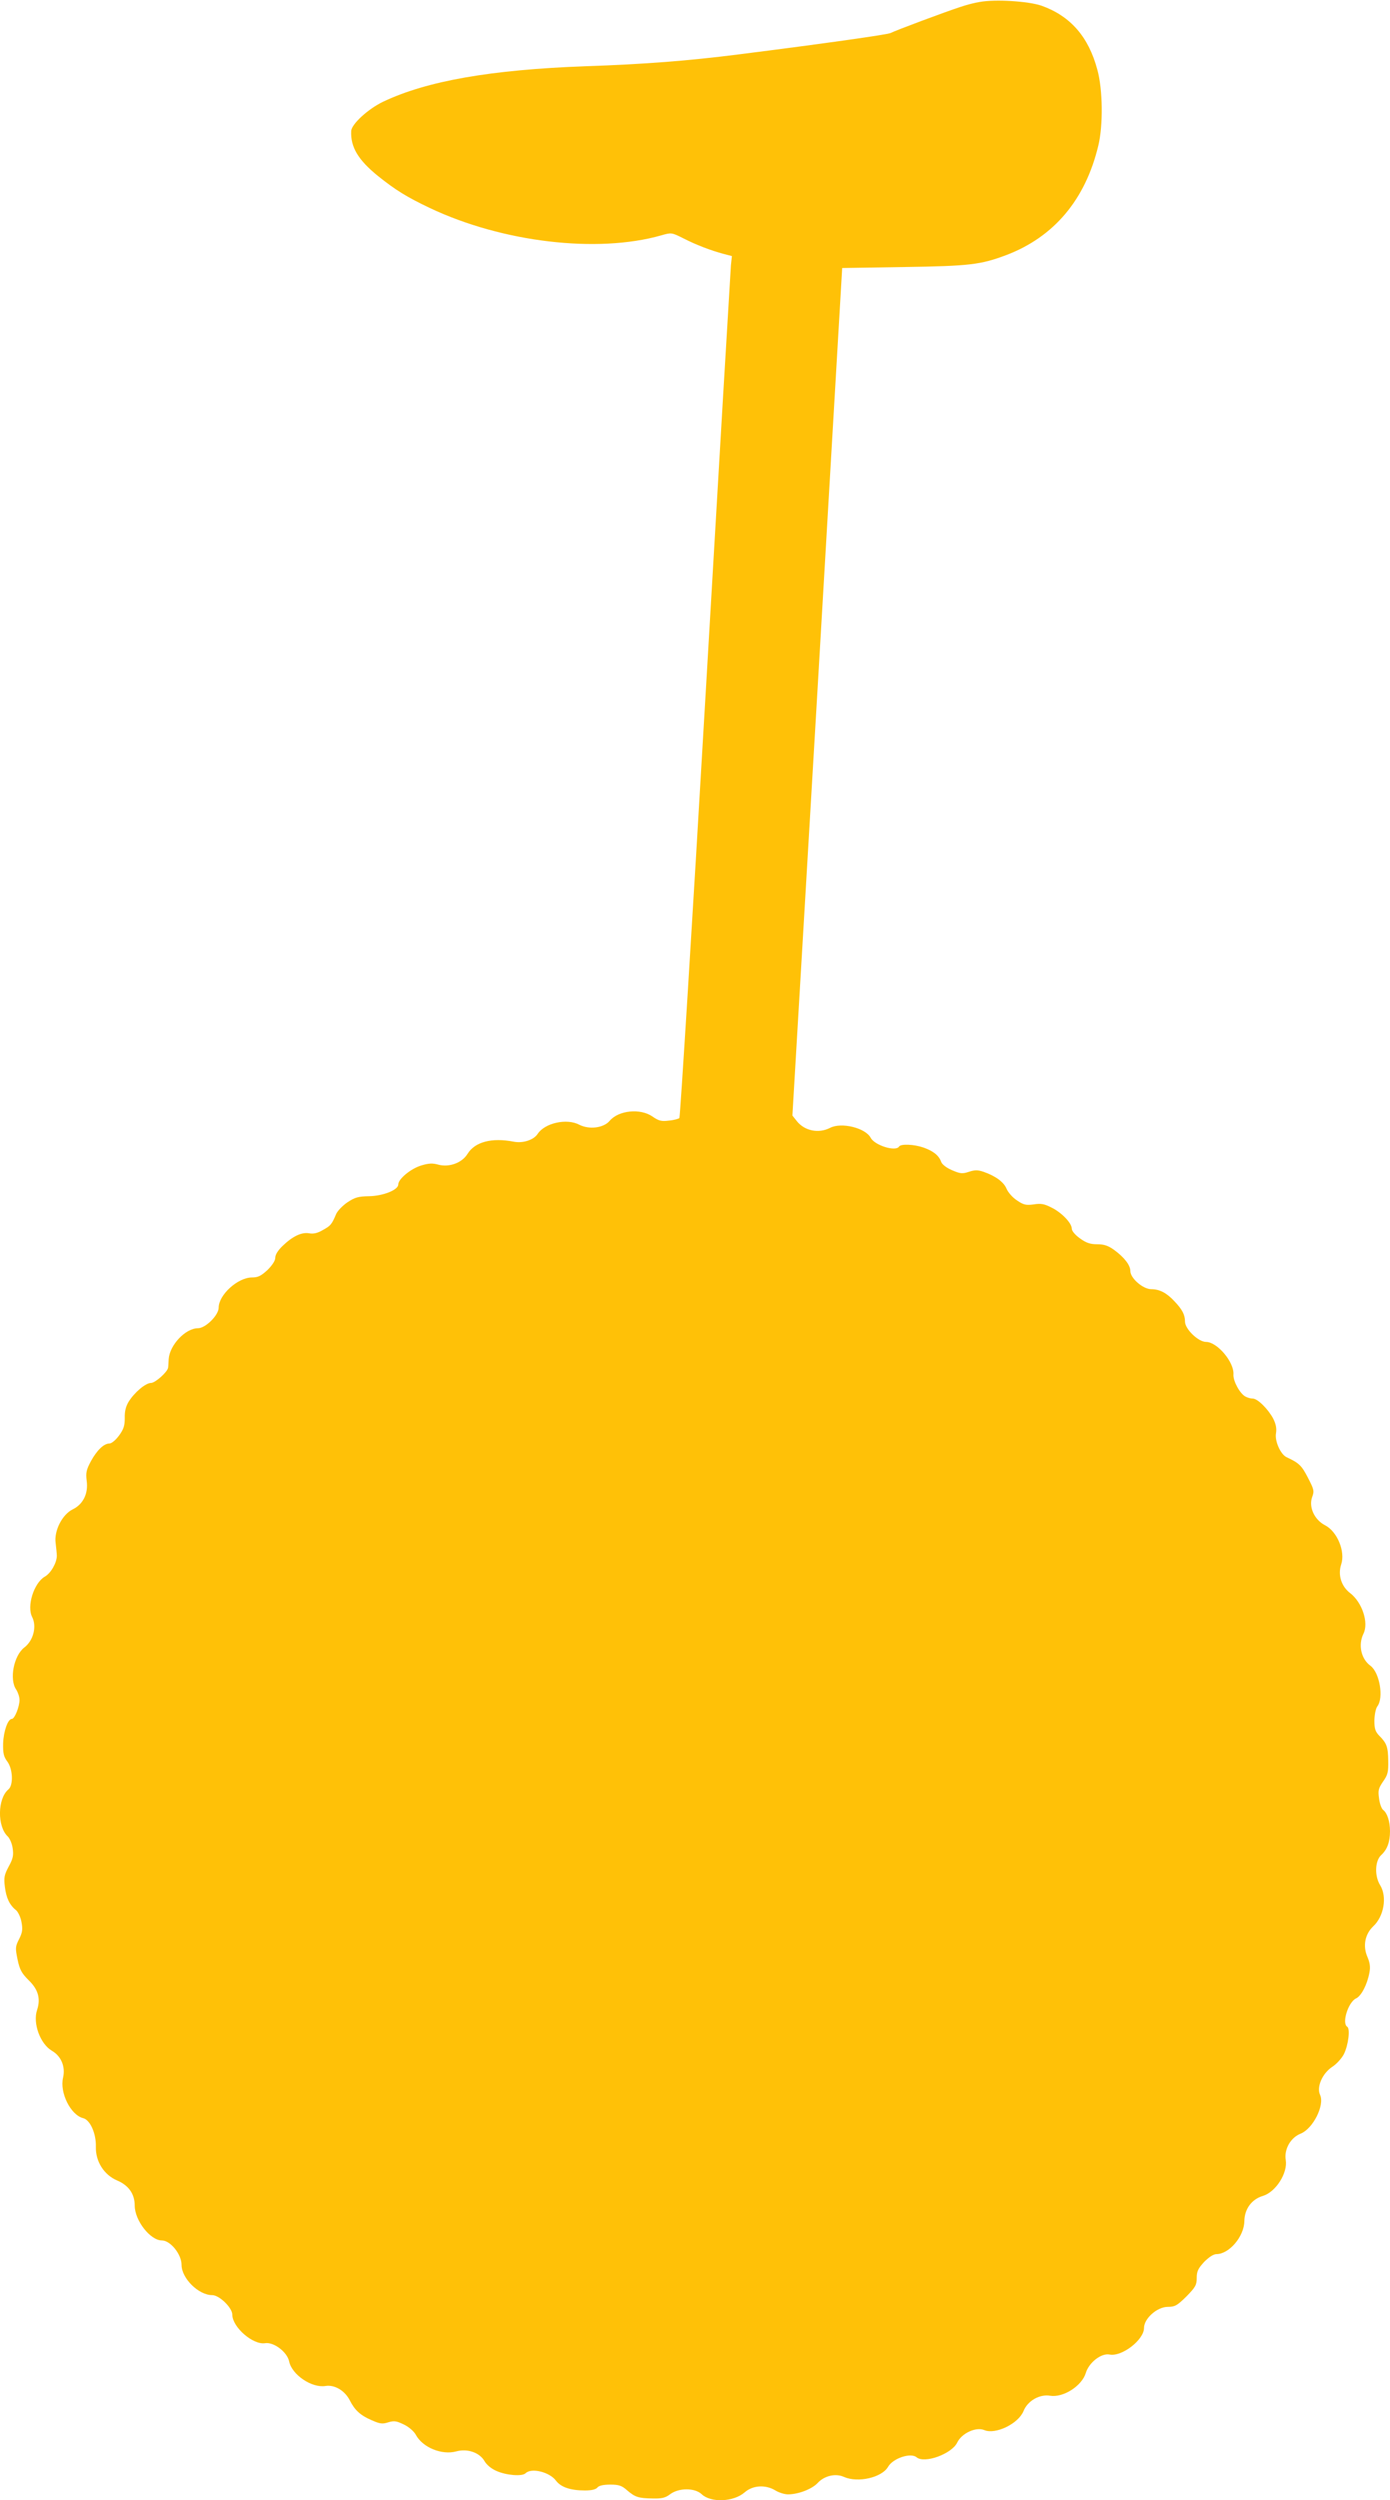 <?xml version="1.0" standalone="no"?>
<!DOCTYPE svg PUBLIC "-//W3C//DTD SVG 20010904//EN"
 "http://www.w3.org/TR/2001/REC-SVG-20010904/DTD/svg10.dtd">
<svg version="1.0" xmlns="http://www.w3.org/2000/svg"
 width="712pt" height="1280pt" viewBox="0 0 712 1280"
 preserveAspectRatio="xMidYMid meet">
<g transform="translate(0,1280) scale(0.1,-0.1)"
fill="#ffc107" stroke="none">
<path d="M5018 12790 c-26 -4 -71 -16 -100 -26 -74 -24 -334 -121 -356 -133
-16 -8 -331 -53 -782 -110 -253 -32 -478 -50 -780 -60 -486 -18 -813 -75
-1038 -182 -77 -37 -162 -115 -163 -150 -4 -82 36 -148 137 -230 90 -72 148
-108 266 -164 372 -176 858 -233 1185 -140 52 15 53 15 113 -15 66 -34 143
-63 207 -80 l42 -11 -5 -47 c-2 -26 -61 -1017 -130 -2202 -69 -1185 -130
-2159 -134 -2164 -5 -4 -29 -11 -54 -13 -39 -5 -52 -1 -84 21 -62 43 -173 32
-219 -22 -31 -37 -105 -46 -156 -20 -64 34 -176 9 -213 -47 -20 -31 -75 -49
-122 -40 -114 22 -199 -1 -237 -62 -28 -46 -93 -70 -148 -56 -31 9 -51 8 -90
-4 -53 -16 -117 -69 -117 -97 0 -28 -78 -59 -150 -60 -55 -1 -72 -6 -110 -31
-25 -17 -51 -44 -58 -60 -23 -54 -28 -60 -68 -82 -27 -16 -48 -21 -70 -17 -39
7 -85 -15 -136 -64 -24 -23 -38 -45 -38 -61 0 -15 -15 -38 -40 -63 -33 -30
-48 -38 -79 -38 -73 0 -171 -89 -171 -155 0 -38 -67 -105 -106 -105 -64 0
-145 -86 -150 -158 -1 -20 -2 -40 -3 -44 -3 -22 -66 -78 -87 -78 -28 0 -85
-48 -115 -96 -15 -25 -21 -50 -20 -84 0 -38 -5 -56 -29 -89 -17 -23 -38 -41
-49 -41 -29 0 -64 -34 -95 -90 -24 -45 -27 -59 -22 -101 9 -65 -18 -120 -71
-146 -54 -26 -97 -110 -88 -173 3 -25 6 -54 6 -65 0 -36 -31 -90 -62 -107 -56
-33 -93 -152 -64 -207 24 -48 6 -120 -40 -155 -55 -42 -78 -164 -42 -216 9
-14 17 -37 17 -53 0 -34 -25 -97 -39 -97 -21 0 -43 -64 -45 -126 -1 -50 3 -68
22 -93 28 -38 31 -121 5 -142 -56 -47 -58 -190 -3 -241 10 -10 22 -37 25 -61
5 -35 2 -52 -20 -92 -23 -43 -26 -57 -20 -105 7 -57 24 -93 58 -120 10 -9 23
-36 27 -60 7 -37 5 -53 -12 -87 -20 -39 -20 -46 -8 -105 11 -52 21 -70 56
-105 50 -48 63 -95 44 -153 -23 -68 16 -174 76 -209 48 -28 70 -82 57 -138
-18 -77 39 -191 103 -207 36 -9 67 -79 65 -146 -2 -75 41 -144 109 -173 59
-25 90 -69 90 -128 0 -77 80 -179 139 -179 44 0 101 -71 101 -125 0 -69 87
-155 157 -155 37 0 103 -65 103 -100 0 -64 106 -156 168 -146 44 7 113 -45
123 -93 14 -69 117 -138 187 -126 46 7 98 -23 124 -74 25 -50 55 -77 111 -101
43 -19 56 -21 86 -11 31 9 42 7 81 -12 25 -12 51 -35 60 -52 35 -65 133 -105
207 -85 57 16 120 -6 145 -50 11 -19 35 -39 61 -50 51 -23 132 -29 149 -12 30
30 124 6 156 -38 25 -33 74 -50 148 -50 34 0 56 5 64 15 8 10 31 15 66 15 44
0 59 -5 86 -29 41 -35 58 -41 132 -42 46 -1 64 3 89 22 44 33 126 33 161 0 48
-45 163 -40 220 9 42 37 107 41 158 10 18 -11 47 -20 64 -20 53 0 123 27 152
58 35 38 93 51 136 31 71 -31 193 -3 225 52 25 44 116 74 146 49 40 -34 180
17 208 75 23 48 96 82 139 64 58 -24 175 33 201 98 21 52 82 87 136 78 67 -11
163 50 183 117 16 53 79 102 121 94 63 -13 177 75 177 136 0 48 67 108 122
108 36 0 47 6 95 53 47 48 53 59 53 95 0 34 7 48 38 82 25 25 48 40 63 40 65
0 142 90 143 169 1 63 38 112 95 129 66 20 128 117 117 184 -9 55 25 115 77
135 63 26 123 145 99 198 -19 40 11 109 61 143 24 15 50 45 61 66 23 47 33
130 17 140 -29 18 5 126 45 145 27 12 58 72 69 134 5 27 2 49 -10 77 -25 56
-14 117 29 158 55 51 72 151 36 210 -30 48 -27 124 4 154 32 29 46 68 46 123
0 50 -14 93 -35 109 -8 6 -18 32 -21 59 -6 41 -3 52 21 87 24 34 27 49 26 106
-1 71 -8 90 -46 128 -20 21 -25 35 -25 78 1 31 7 61 15 72 34 44 12 173 -35
208 -48 35 -64 107 -36 164 28 56 -6 160 -68 208 -45 34 -64 93 -46 147 22 66
-20 168 -82 200 -55 28 -85 93 -67 144 12 32 10 39 -22 101 -32 62 -45 74
-109 104 -30 14 -61 82 -54 122 4 25 0 47 -14 75 -26 49 -80 103 -105 103 -10
0 -27 4 -37 10 -29 15 -64 80 -62 113 5 63 -83 167 -140 167 -40 0 -108 66
-108 104 0 35 -14 62 -54 104 -40 43 -76 62 -119 62 -42 0 -107 56 -107 93 0
30 -31 70 -83 108 -31 22 -51 29 -87 29 -36 0 -56 7 -88 30 -25 18 -42 38 -42
50 0 28 -51 82 -104 108 -37 19 -55 22 -91 16 -39 -5 -51 -3 -85 20 -22 14
-46 41 -54 60 -14 34 -55 65 -118 87 -30 10 -44 10 -75 0 -33 -11 -44 -10 -86
8 -28 12 -51 29 -56 43 -12 33 -40 55 -90 73 -49 17 -117 20 -126 5 -17 -27
-124 6 -145 45 -27 51 -150 81 -208 51 -58 -30 -130 -16 -170 34 l-23 29 128
2169 127 2170 316 5 c337 5 393 12 524 61 245 93 406 284 472 561 25 103 23
287 -5 388 -45 169 -138 275 -286 328 -68 23 -237 34 -317 19z"/>
</g>
</svg>
